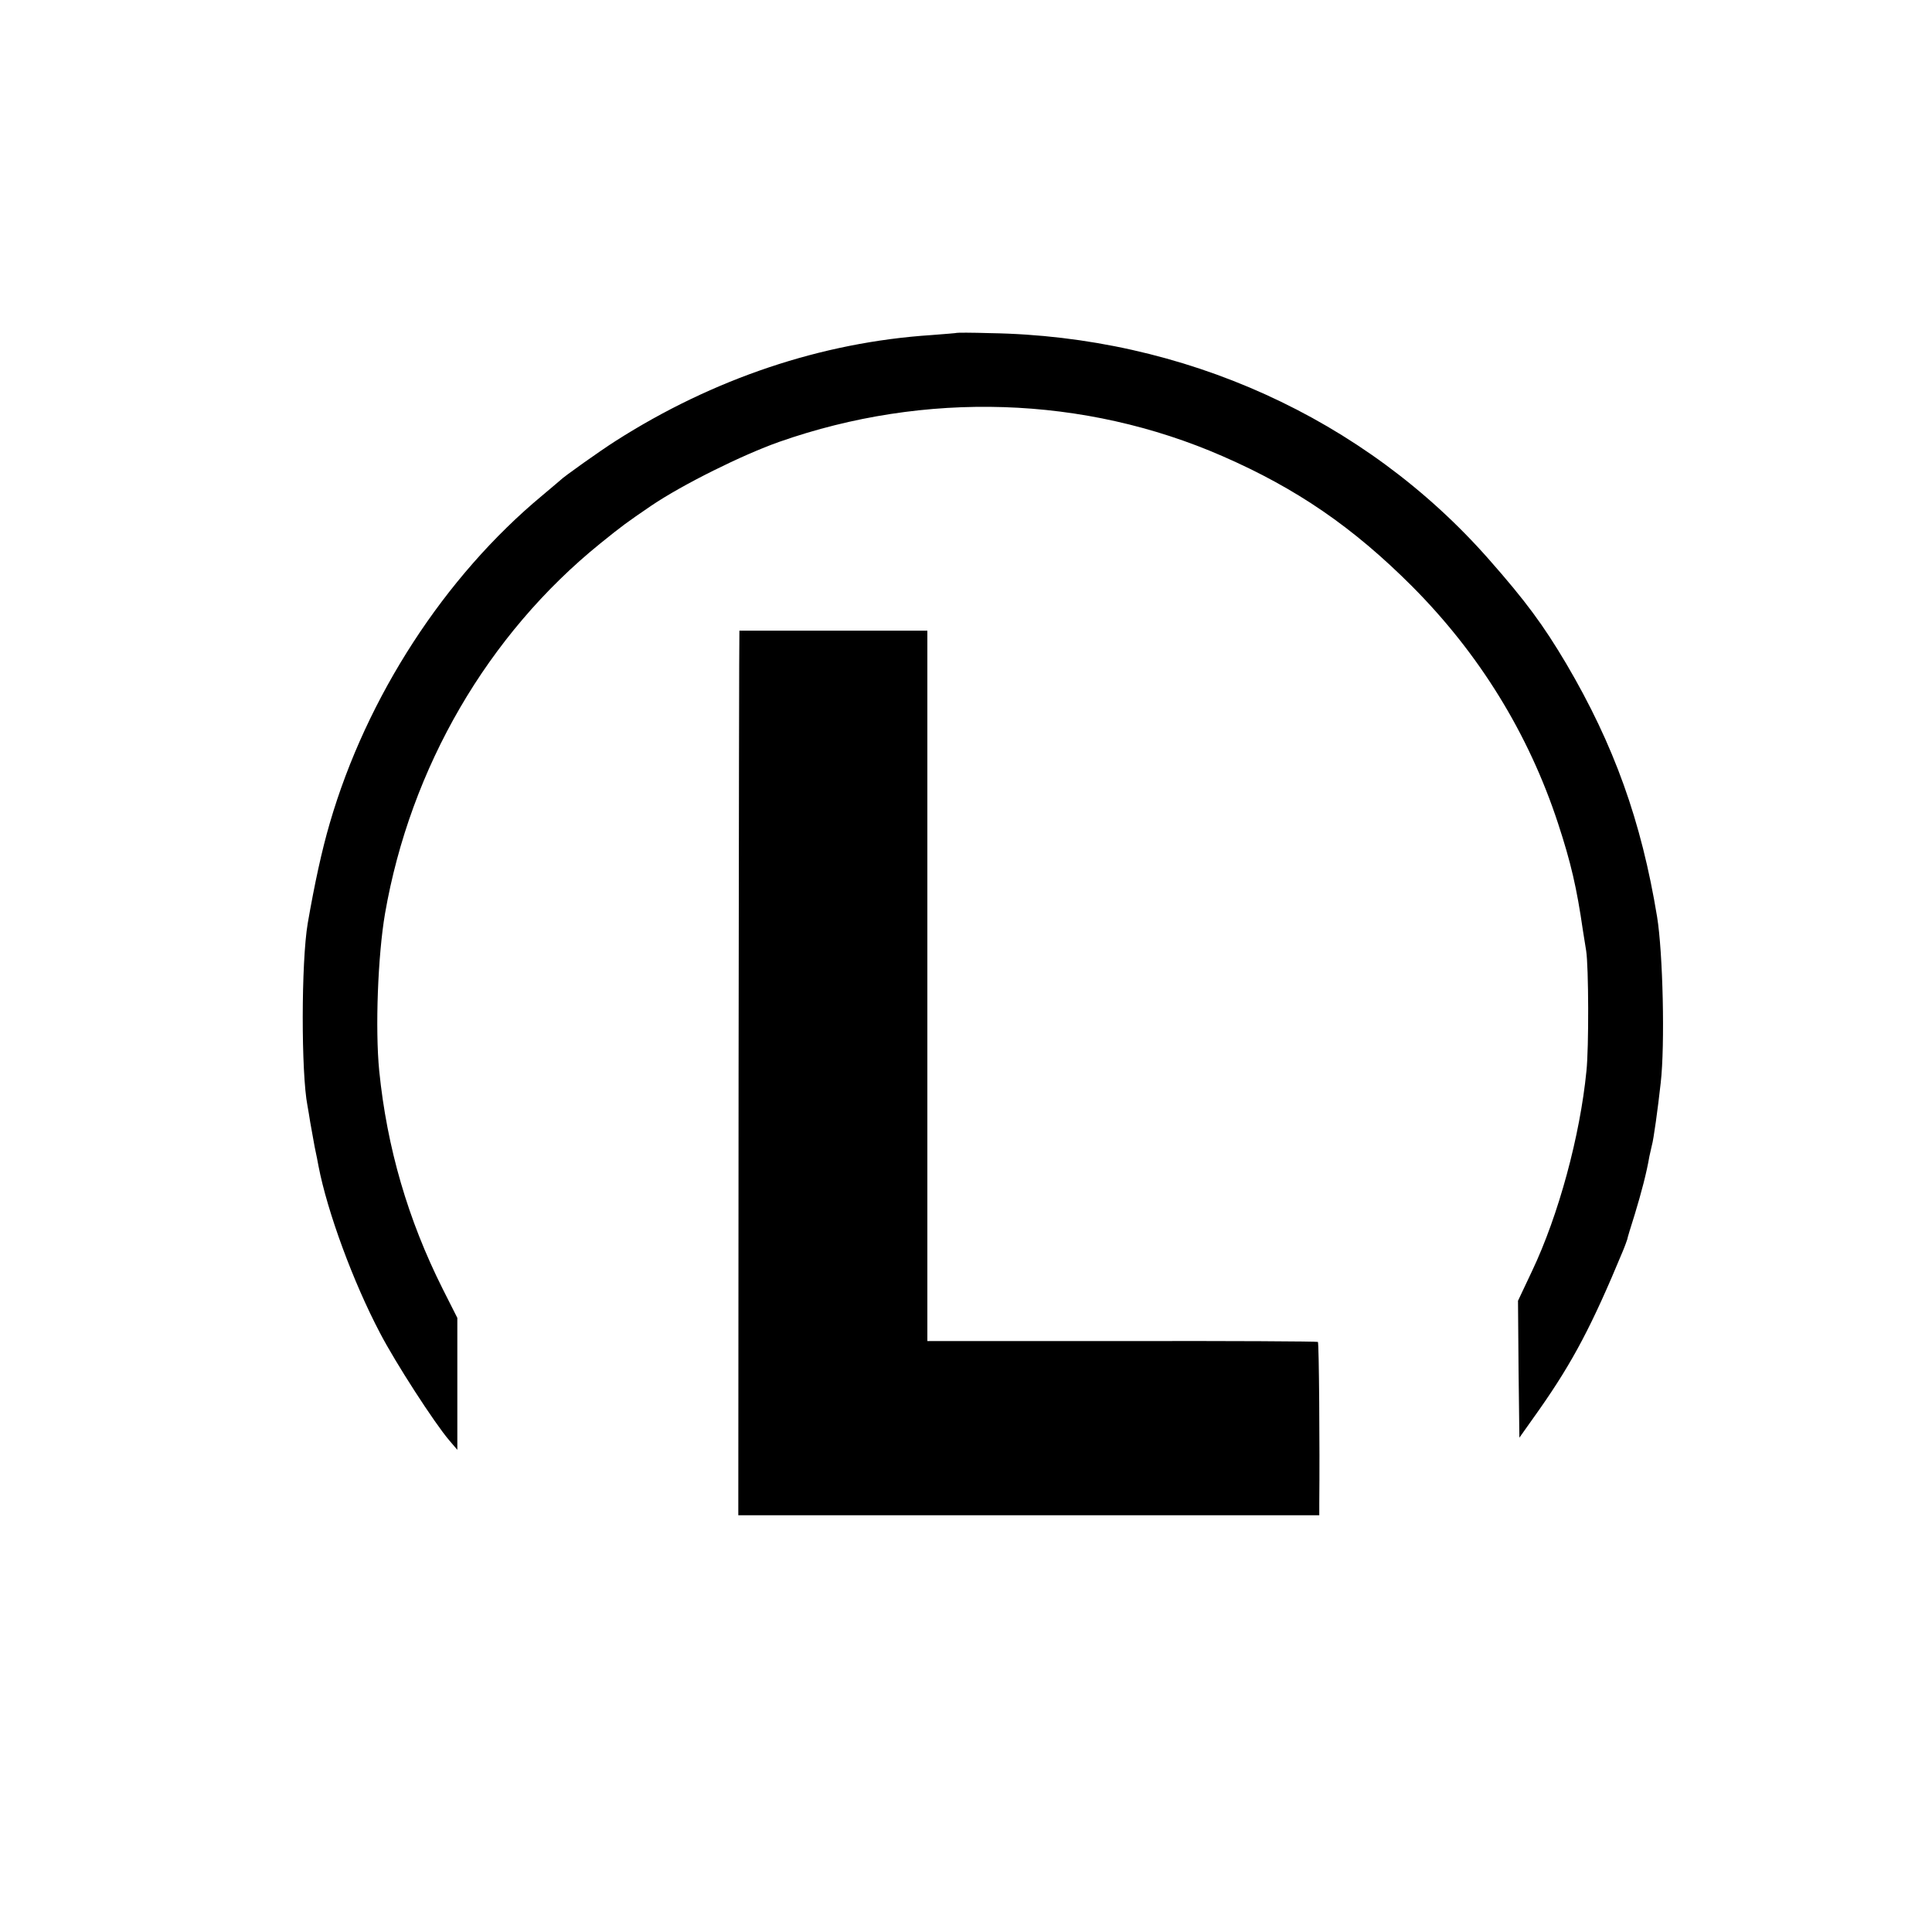 <?xml version="1.0" standalone="no"?>
<!DOCTYPE svg PUBLIC "-//W3C//DTD SVG 20010904//EN"
 "http://www.w3.org/TR/2001/REC-SVG-20010904/DTD/svg10.dtd">
<svg version="1.0" xmlns="http://www.w3.org/2000/svg"
 width="700pt" height="700pt" viewBox="0 0 700 700"
 preserveAspectRatio="xMidYMid meet">
<g transform="translate(0,700) scale(0.1,-0.1)"
fill="#000000" stroke="none">
<path d="M3467 5794 c-1 -1 -42 -4 -92 -8 -398 -26 -791 -158 -1145 -384 -52
-33 -189 -130 -200 -142 -3 -3 -32 -27 -65 -55 -354 -294 -637 -730 -770
-1187 -29 -99 -55 -219 -80 -363 -24 -141 -24 -544 -1 -661 2 -12 7 -39 10
-60 4 -22 11 -61 16 -89 6 -27 12 -59 14 -70 32 -166 126 -421 223 -605 55
-106 197 -326 251 -389 l29 -34 0 239 0 239 -53 105 c-126 251 -202 512 -230
790 -15 152 -5 418 21 570 92 529 372 1011 780 1341 83 67 93 74 185 137 114
77 330 184 463 231 530 186 1106 167 1607 -52 268 -117 472 -257 686 -471 243
-244 422 -533 529 -859 47 -143 68 -235 90 -387 4 -25 9 -58 12 -75 9 -57 10
-351 1 -435 -23 -235 -101 -523 -197 -725 l-51 -108 2 -248 3 -248 73 103
c122 174 191 306 301 571 9 21 16 42 17 45 0 3 12 43 27 90 24 79 43 151 53
210 3 14 7 32 9 40 6 19 22 135 32 226 16 138 8 473 -13 602 -57 347 -156 623
-329 917 -83 140 -147 227 -281 379 -450 511 -1106 808 -1807 819 -65 2 -119
2 -120 1z"/>
<path d="M2679 4715 c-1 0 -2 -721 -3 -1602 l-1 -1603 1052 0 1053 0 0 43 c2
203 -1 582 -5 585 -2 2 -321 4 -709 3 l-706 0 0 1287 0 1287 -340 0 c-187 0
-341 0 -341 0z"/>
</g>
</svg>
